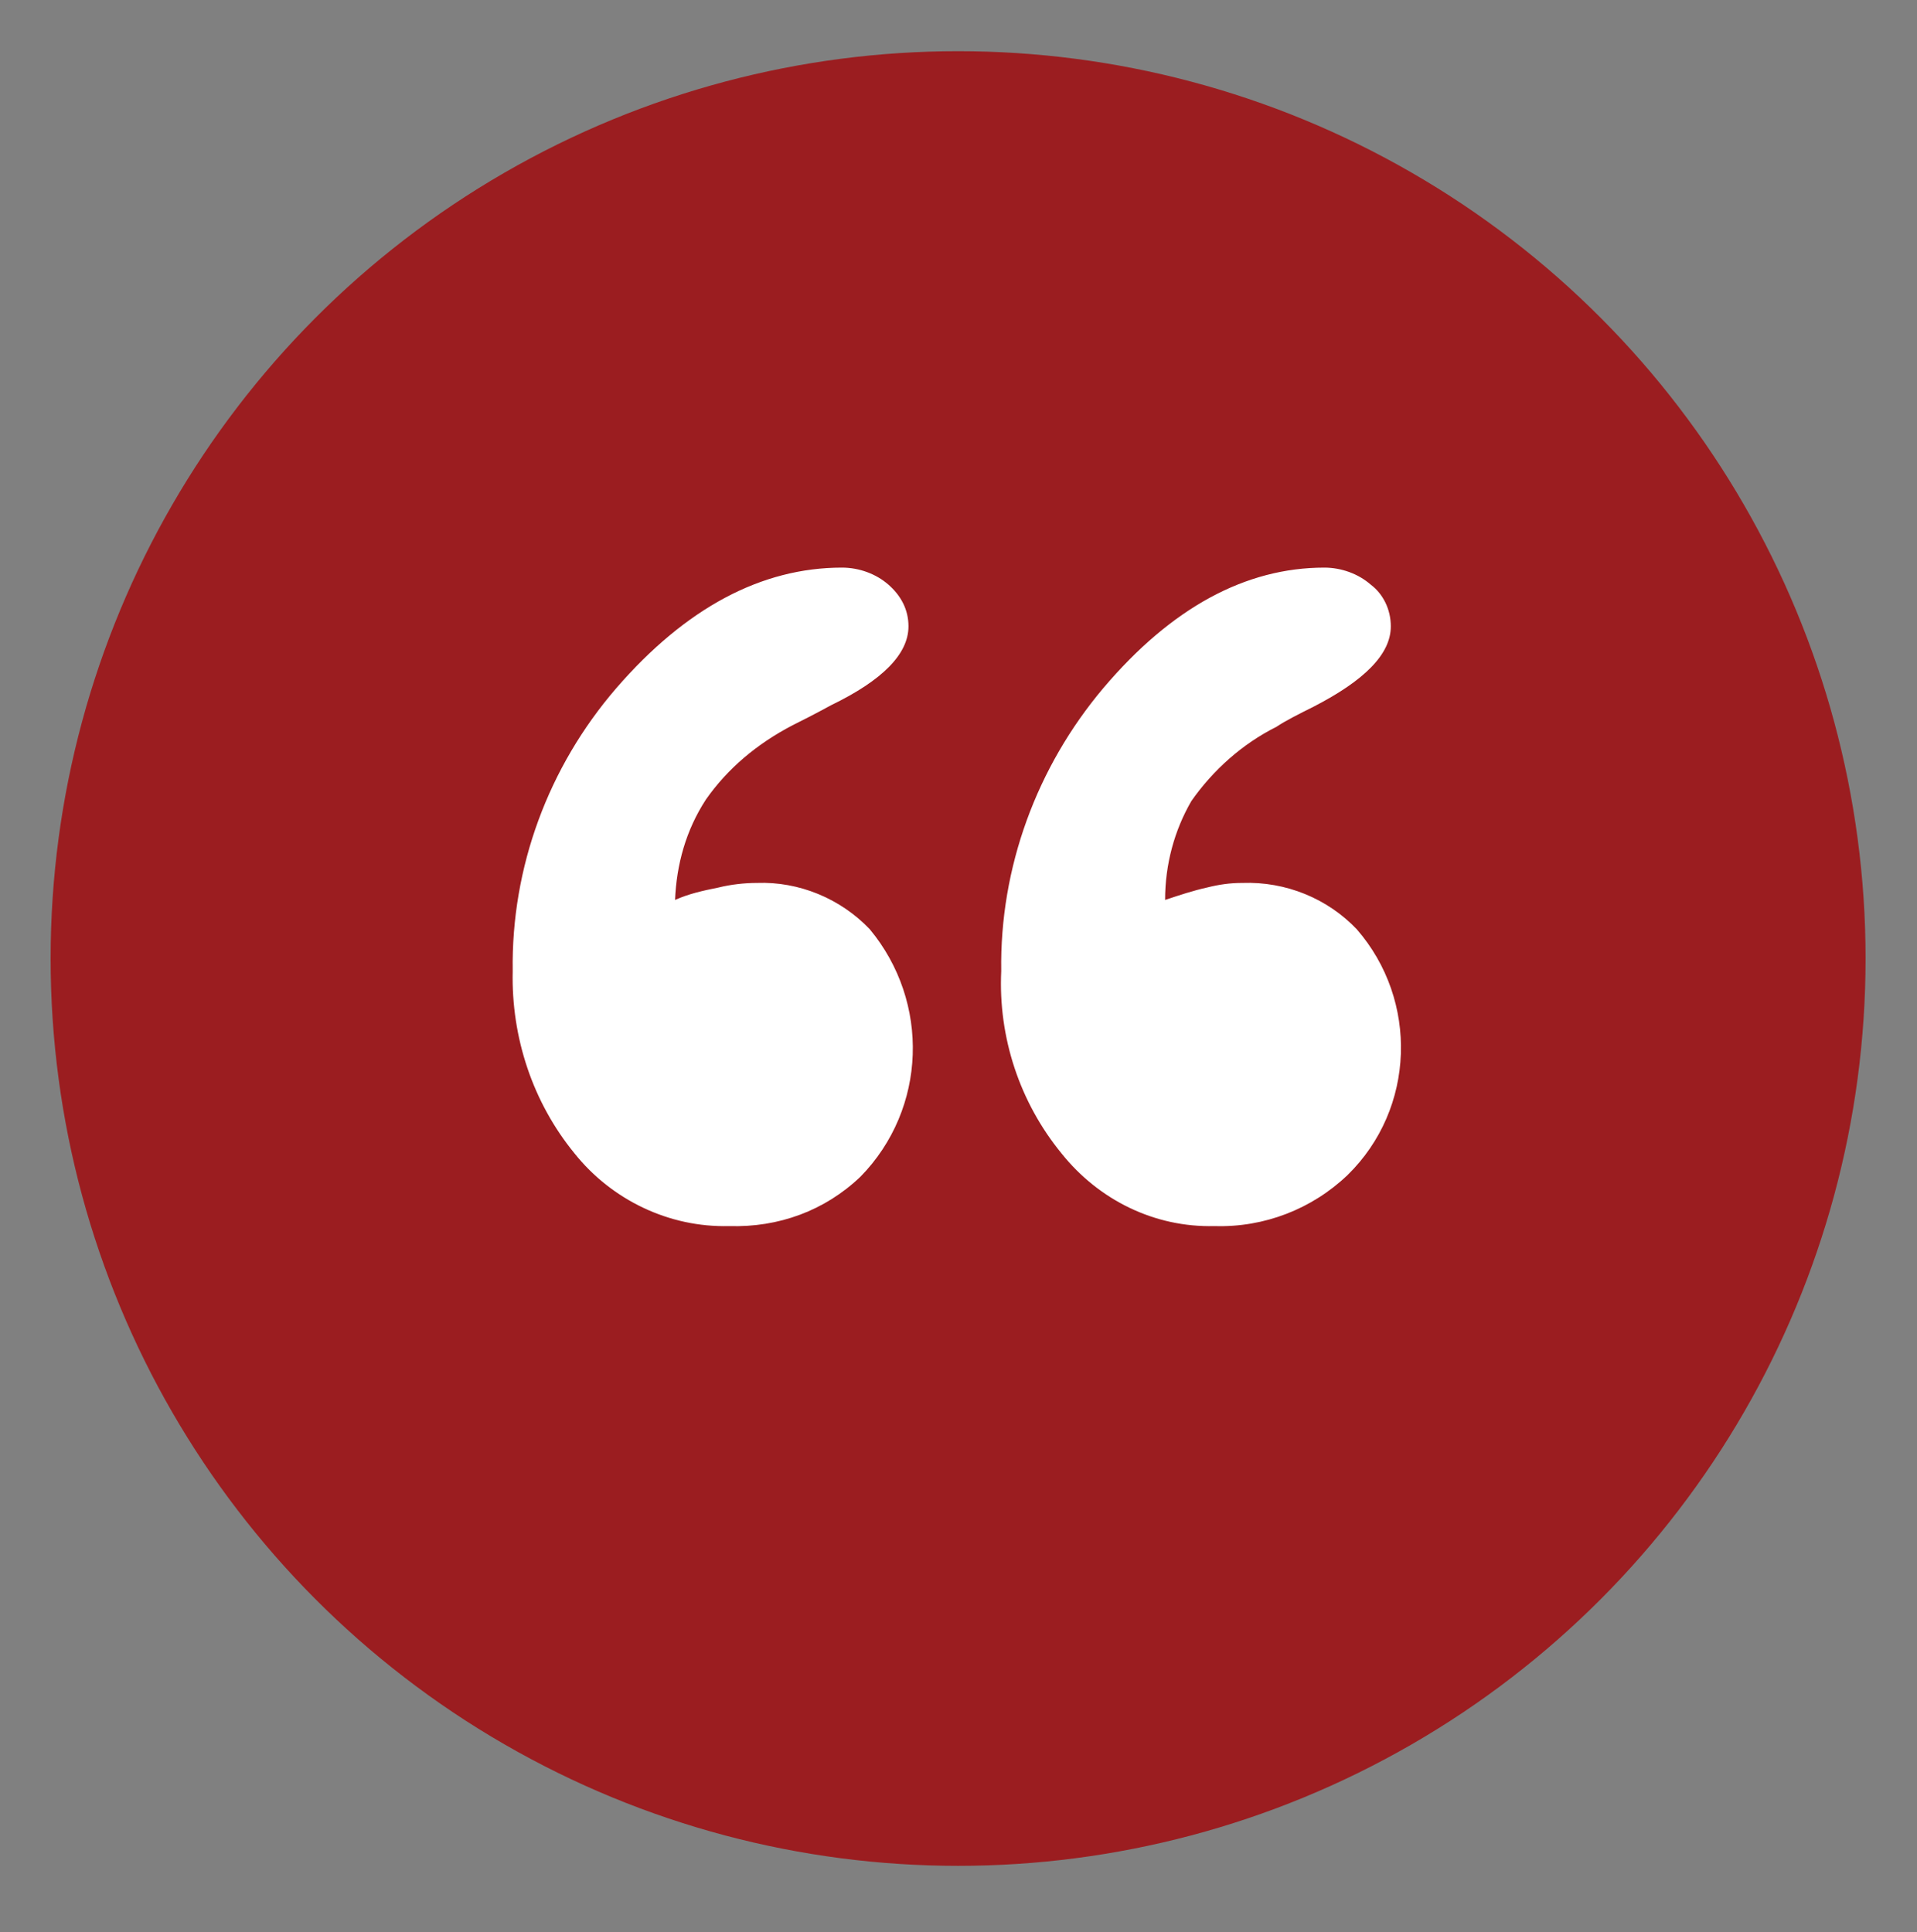 <?xml version="1.0" encoding="UTF-8"?> <!-- Generator: Adobe Illustrator 23.0.3, SVG Export Plug-In . SVG Version: 6.00 Build 0) --> <svg xmlns="http://www.w3.org/2000/svg" xmlns:xlink="http://www.w3.org/1999/xlink" id="Layer_1" x="0px" y="0px" viewBox="0 0 124 125" style="enable-background:new 0 0 124 125;" xml:space="preserve"><rect x="0" y="0" width="124" height="125" fill="#808080" stroke="none"/> <style type="text/css"> .st0{fill:#9B1D20;} .st1{fill:#FFFFFF;} </style> <g id="Group_89" transform="translate(-74.826 -28.488)"> <circle id="Ellipse_2" class="st0" cx="136.8" cy="90.5" r="58.7"></circle> <g id="Group_22" transform="translate(129.09 86.21)"> <path id="Path_17" class="st1" d="M-10.6,0.5c0.9-0.4,1.8-0.6,2.8-0.8C-7-0.5-6.1-0.6-5.3-0.6c2.7-0.1,5.4,1,7.3,3 c3.9,4.7,3.7,11.6-0.6,16c-2.3,2.2-5.3,3.3-8.5,3.2c-3.9,0.1-7.6-1.7-10-4.7c-2.7-3.3-4.1-7.5-4-11.8c-0.1-6.7,2.3-13.2,6.7-18.3 C-9.9-18.4-5-21,0.2-21c1.1,0,2.2,0.4,3,1.1c0.8,0.7,1.3,1.6,1.3,2.7c0,1.8-1.7,3.5-5,5.1c-1.1,0.6-1.9,1-2.5,1.3 C-5.3-9.6-7.2-8-8.6-6C-9.9-4-10.5-1.8-10.6,0.5z M21.1,0.5c0.9-0.3,1.8-0.6,2.7-0.8c0.8-0.2,1.5-0.3,2.3-0.3c2.8-0.1,5.5,1,7.4,3 c4,4.6,3.8,11.6-0.6,15.9c-2.3,2.2-5.4,3.4-8.6,3.3c-3.9,0.1-7.5-1.7-9.9-4.7c-2.7-3.3-4.1-7.5-3.9-11.8 c-0.1-6.7,2.3-13.2,6.6-18.3c4.4-5.2,9.2-7.8,14.3-7.8c1.1,0,2.2,0.4,3,1.1c0.8,0.6,1.3,1.6,1.3,2.7c0,1.8-1.7,3.5-5,5.2 c-1,0.5-1.8,0.9-2.4,1.3c-2.2,1.1-4.1,2.8-5.5,4.8C21.7-4,21.1-1.8,21.1,0.5L21.1,0.5z"></path> </g> </g> </svg> 